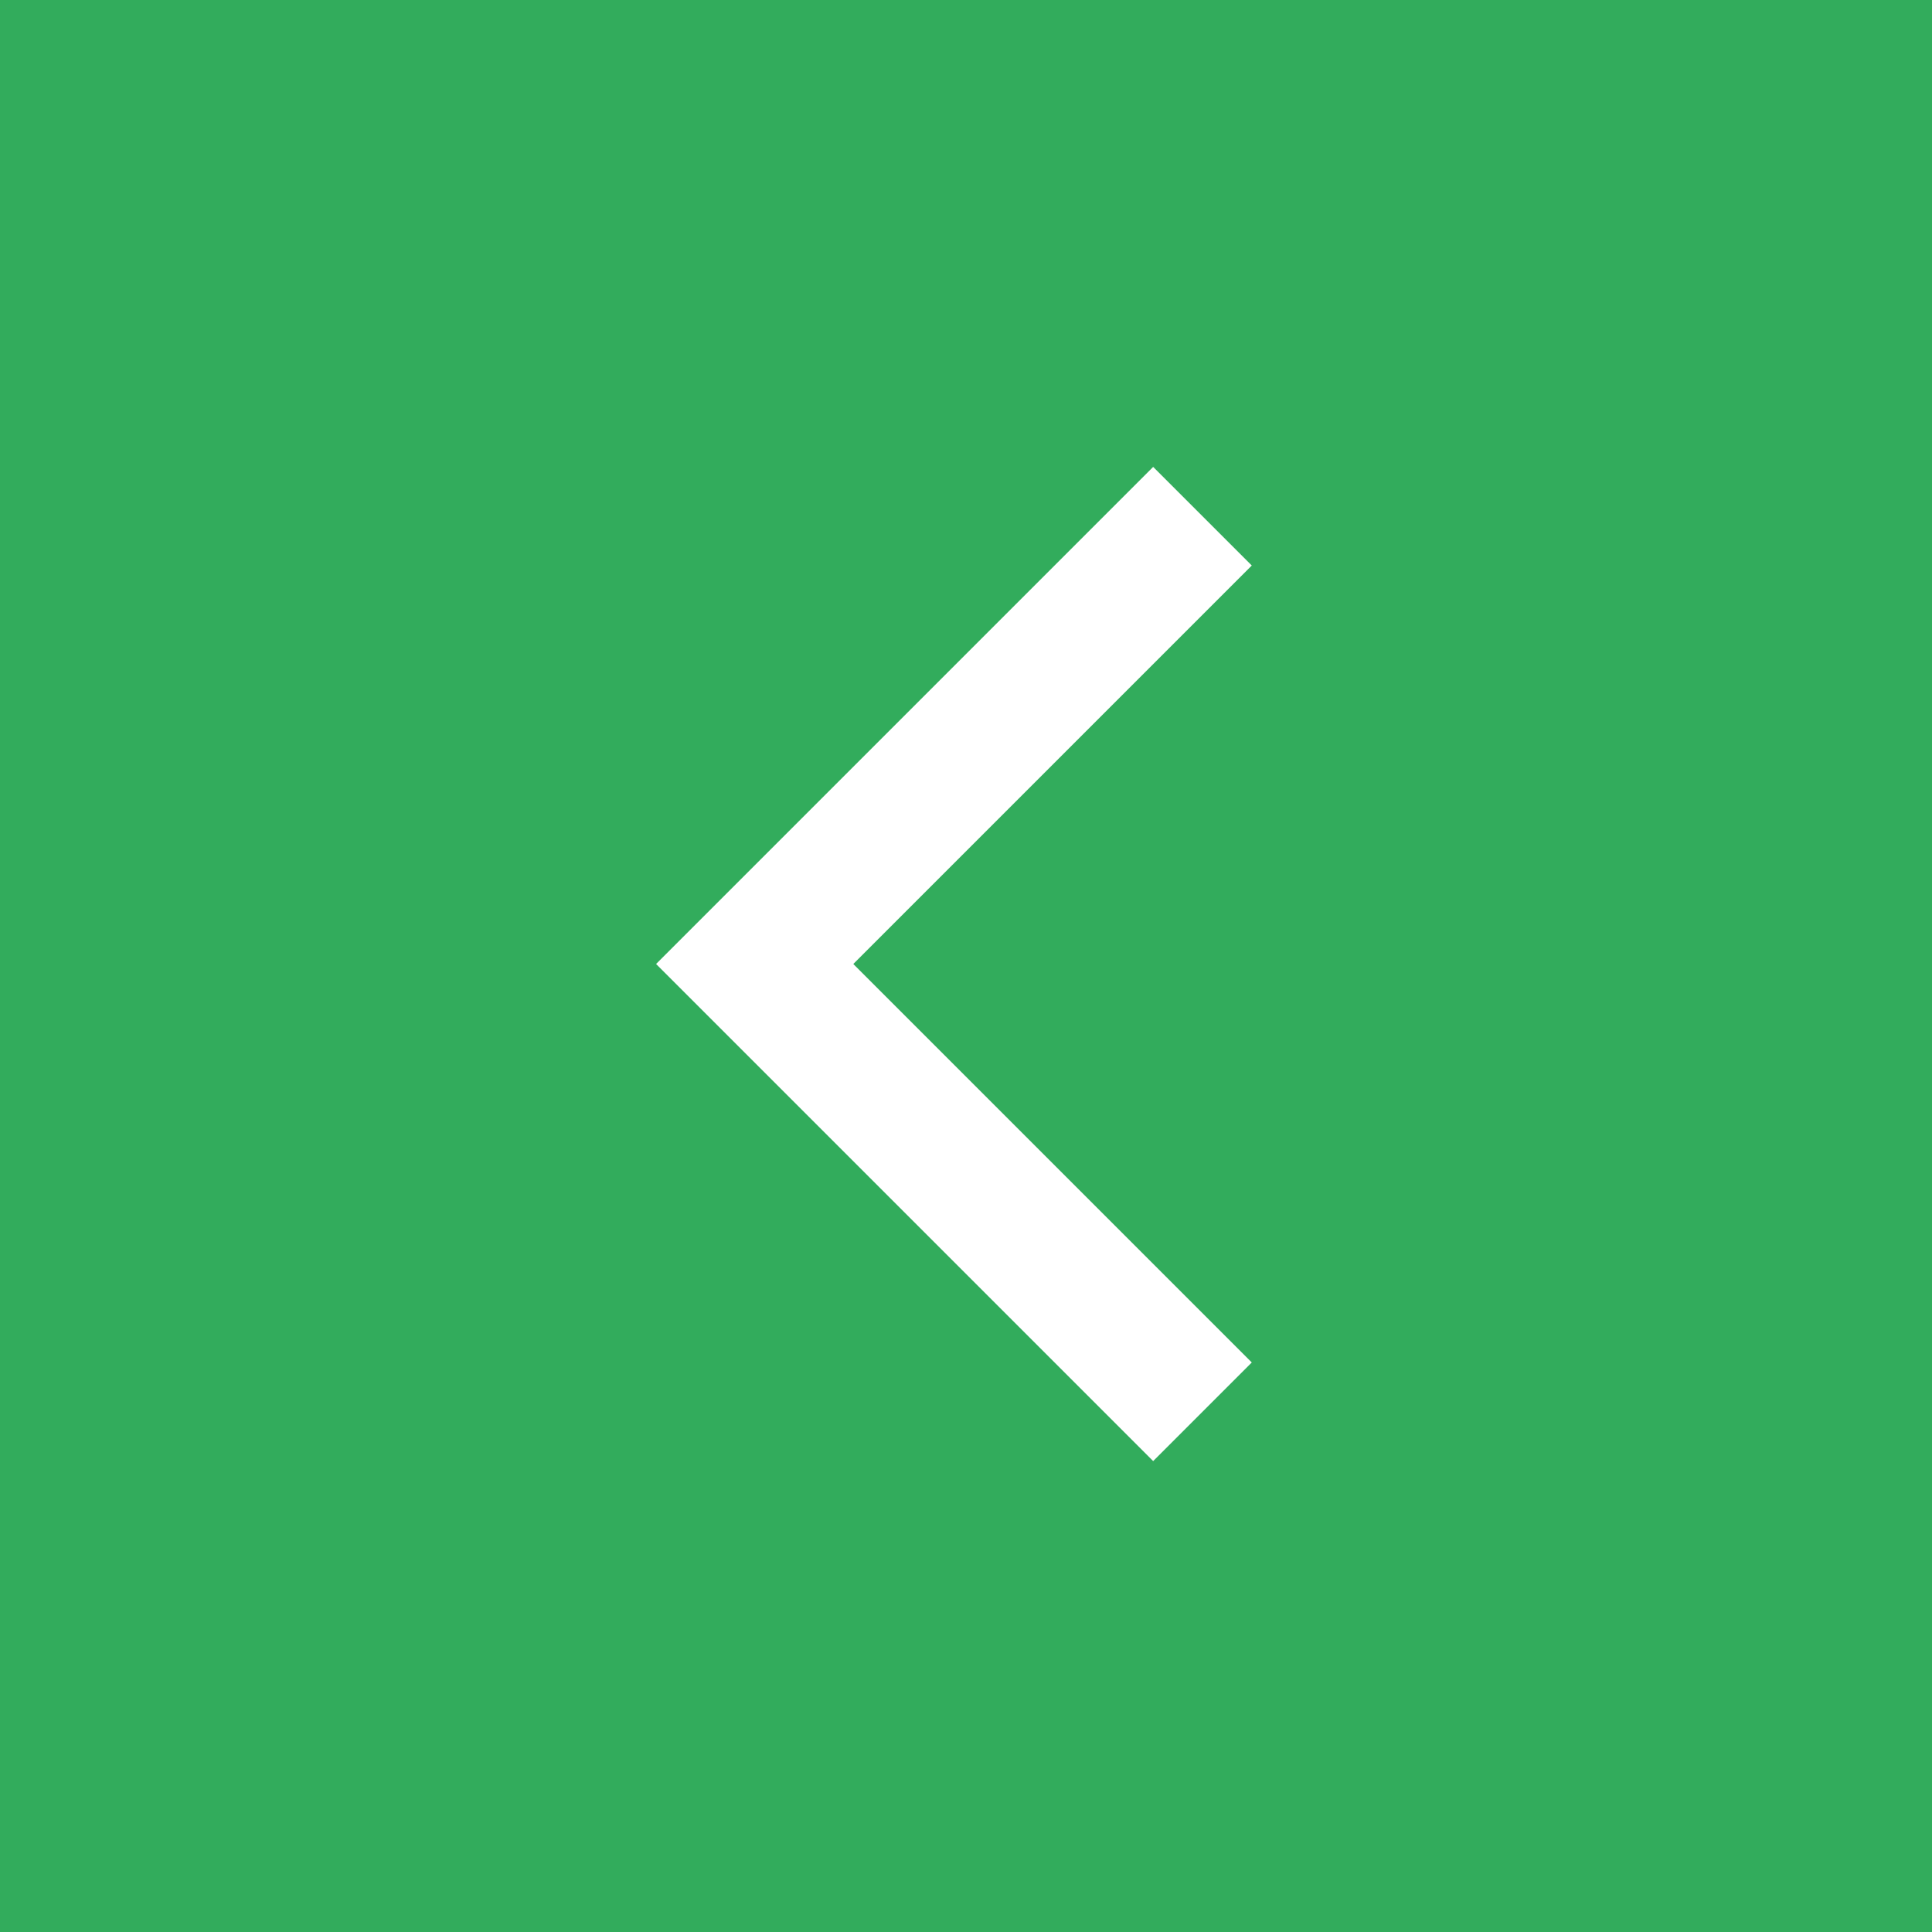 <?xml version="1.0" encoding="UTF-8"?><svg id="Layer_1" xmlns="http://www.w3.org/2000/svg" viewBox="0 0 48 48"><defs><style>.cls-1{fill:#fff;}.cls-2{fill:#32ac5c;}</style></defs><rect class="cls-2" width="48" height="48"/><path class="cls-1" d="M28.65,11.6l2.45,2.45-9.9,9.9,9.9,9.9-2.45,2.45-12.35-12.35,12.35-12.35Z"/></svg>
